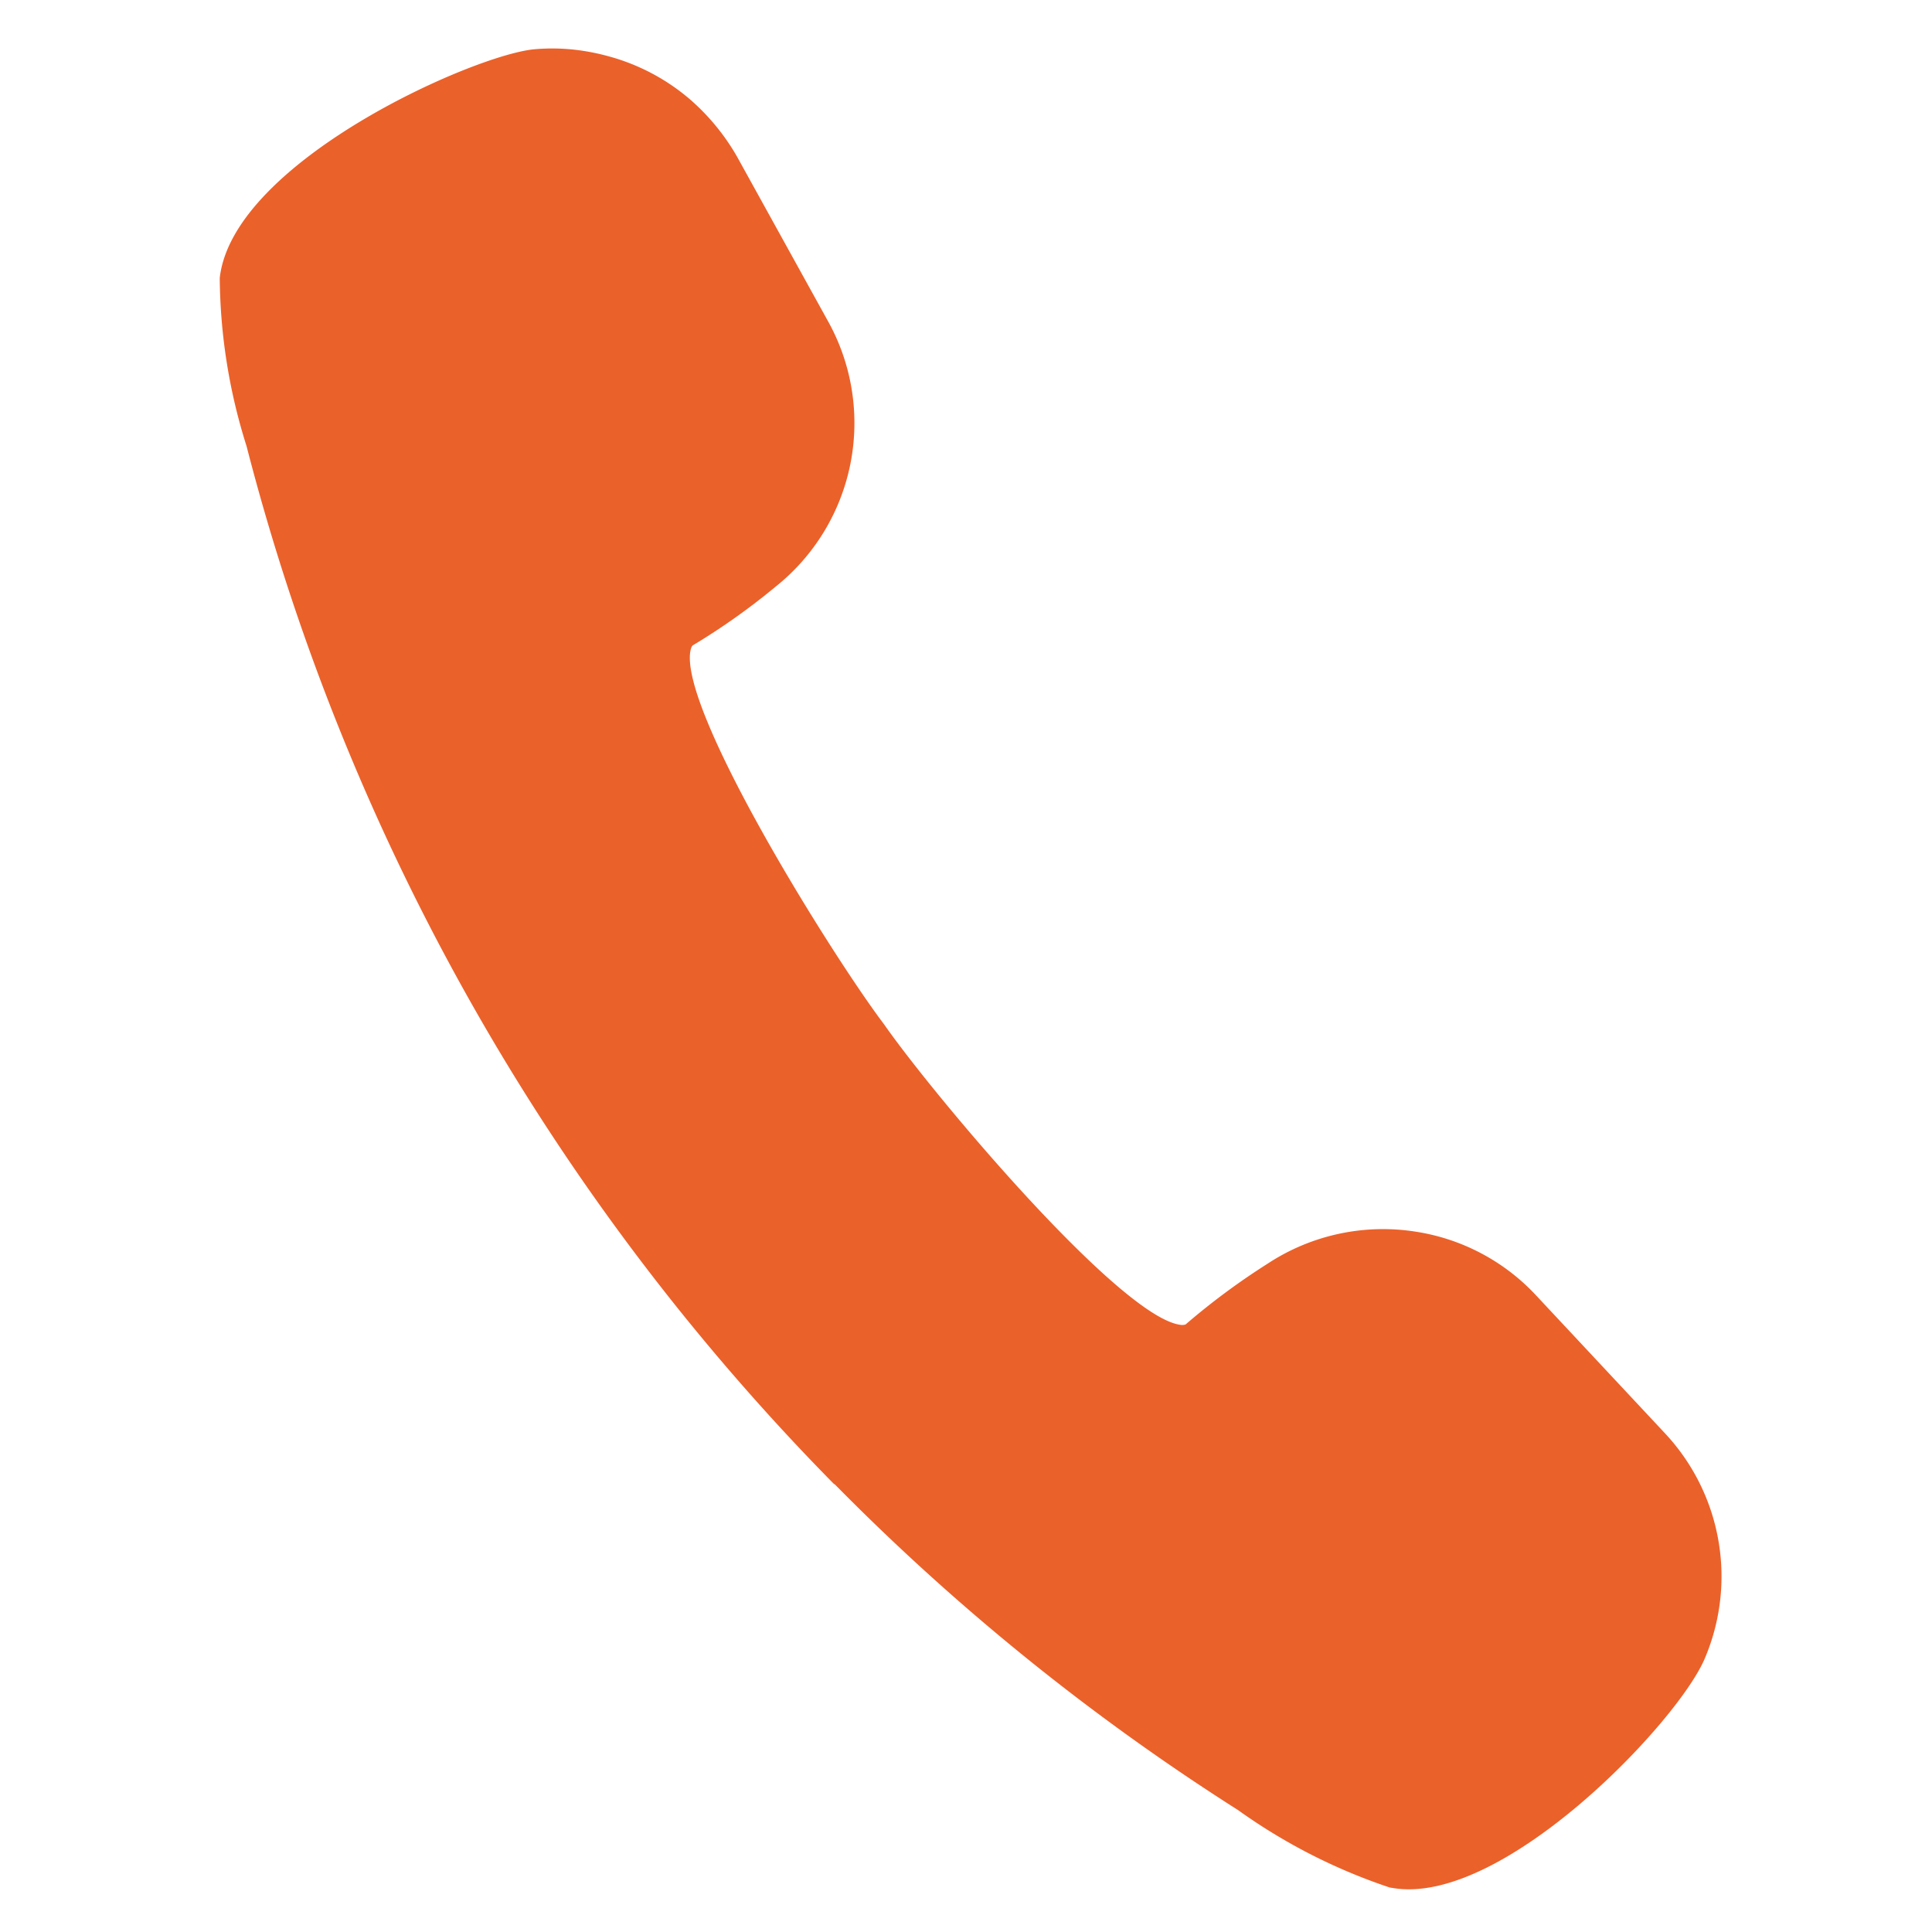 <svg xmlns="http://www.w3.org/2000/svg" width="44.96" height="44.953" viewBox="0 0 44.96 44.953">
  <path id="パス_35481" data-name="パス 35481" d="M18.515,145.878A53.253,53.253,0,0,0,28.973,151.9a13.267,13.267,0,0,0,3.77,1.228l.094,0c2.581,0,5.914-4.833,6.31-6.4a4.875,4.875,0,0,0-1.729-5.04l-3.464-2.7a4.827,4.827,0,0,0-2.994-1.029,4.888,4.888,0,0,0-3.3,1.279A16.286,16.286,0,0,0,26,140.93a.279.279,0,0,1-.137.027c-1.45,0-6.525-4.413-7.881-5.824-1.432-1.375-5.893-6.508-5.814-7.9.005-.1.036-.121.046-.129a15.567,15.567,0,0,0,1.671-1.633,4.872,4.872,0,0,0,.25-6.292l-2.7-3.464a5.166,5.166,0,0,0-1.271-1.131,4.863,4.863,0,0,0-2.021-.7,5.215,5.215,0,0,0-.6-.035,4.714,4.714,0,0,0-1.152.141c-1.382.349-6.52,3.685-6.4,6.4a13.264,13.264,0,0,0,1.228,3.769,53.408,53.408,0,0,0,17.285,21.721Z" transform="translate(23.956 -112.44) rotate(9)" fill="#eb612a"/>
</svg>
